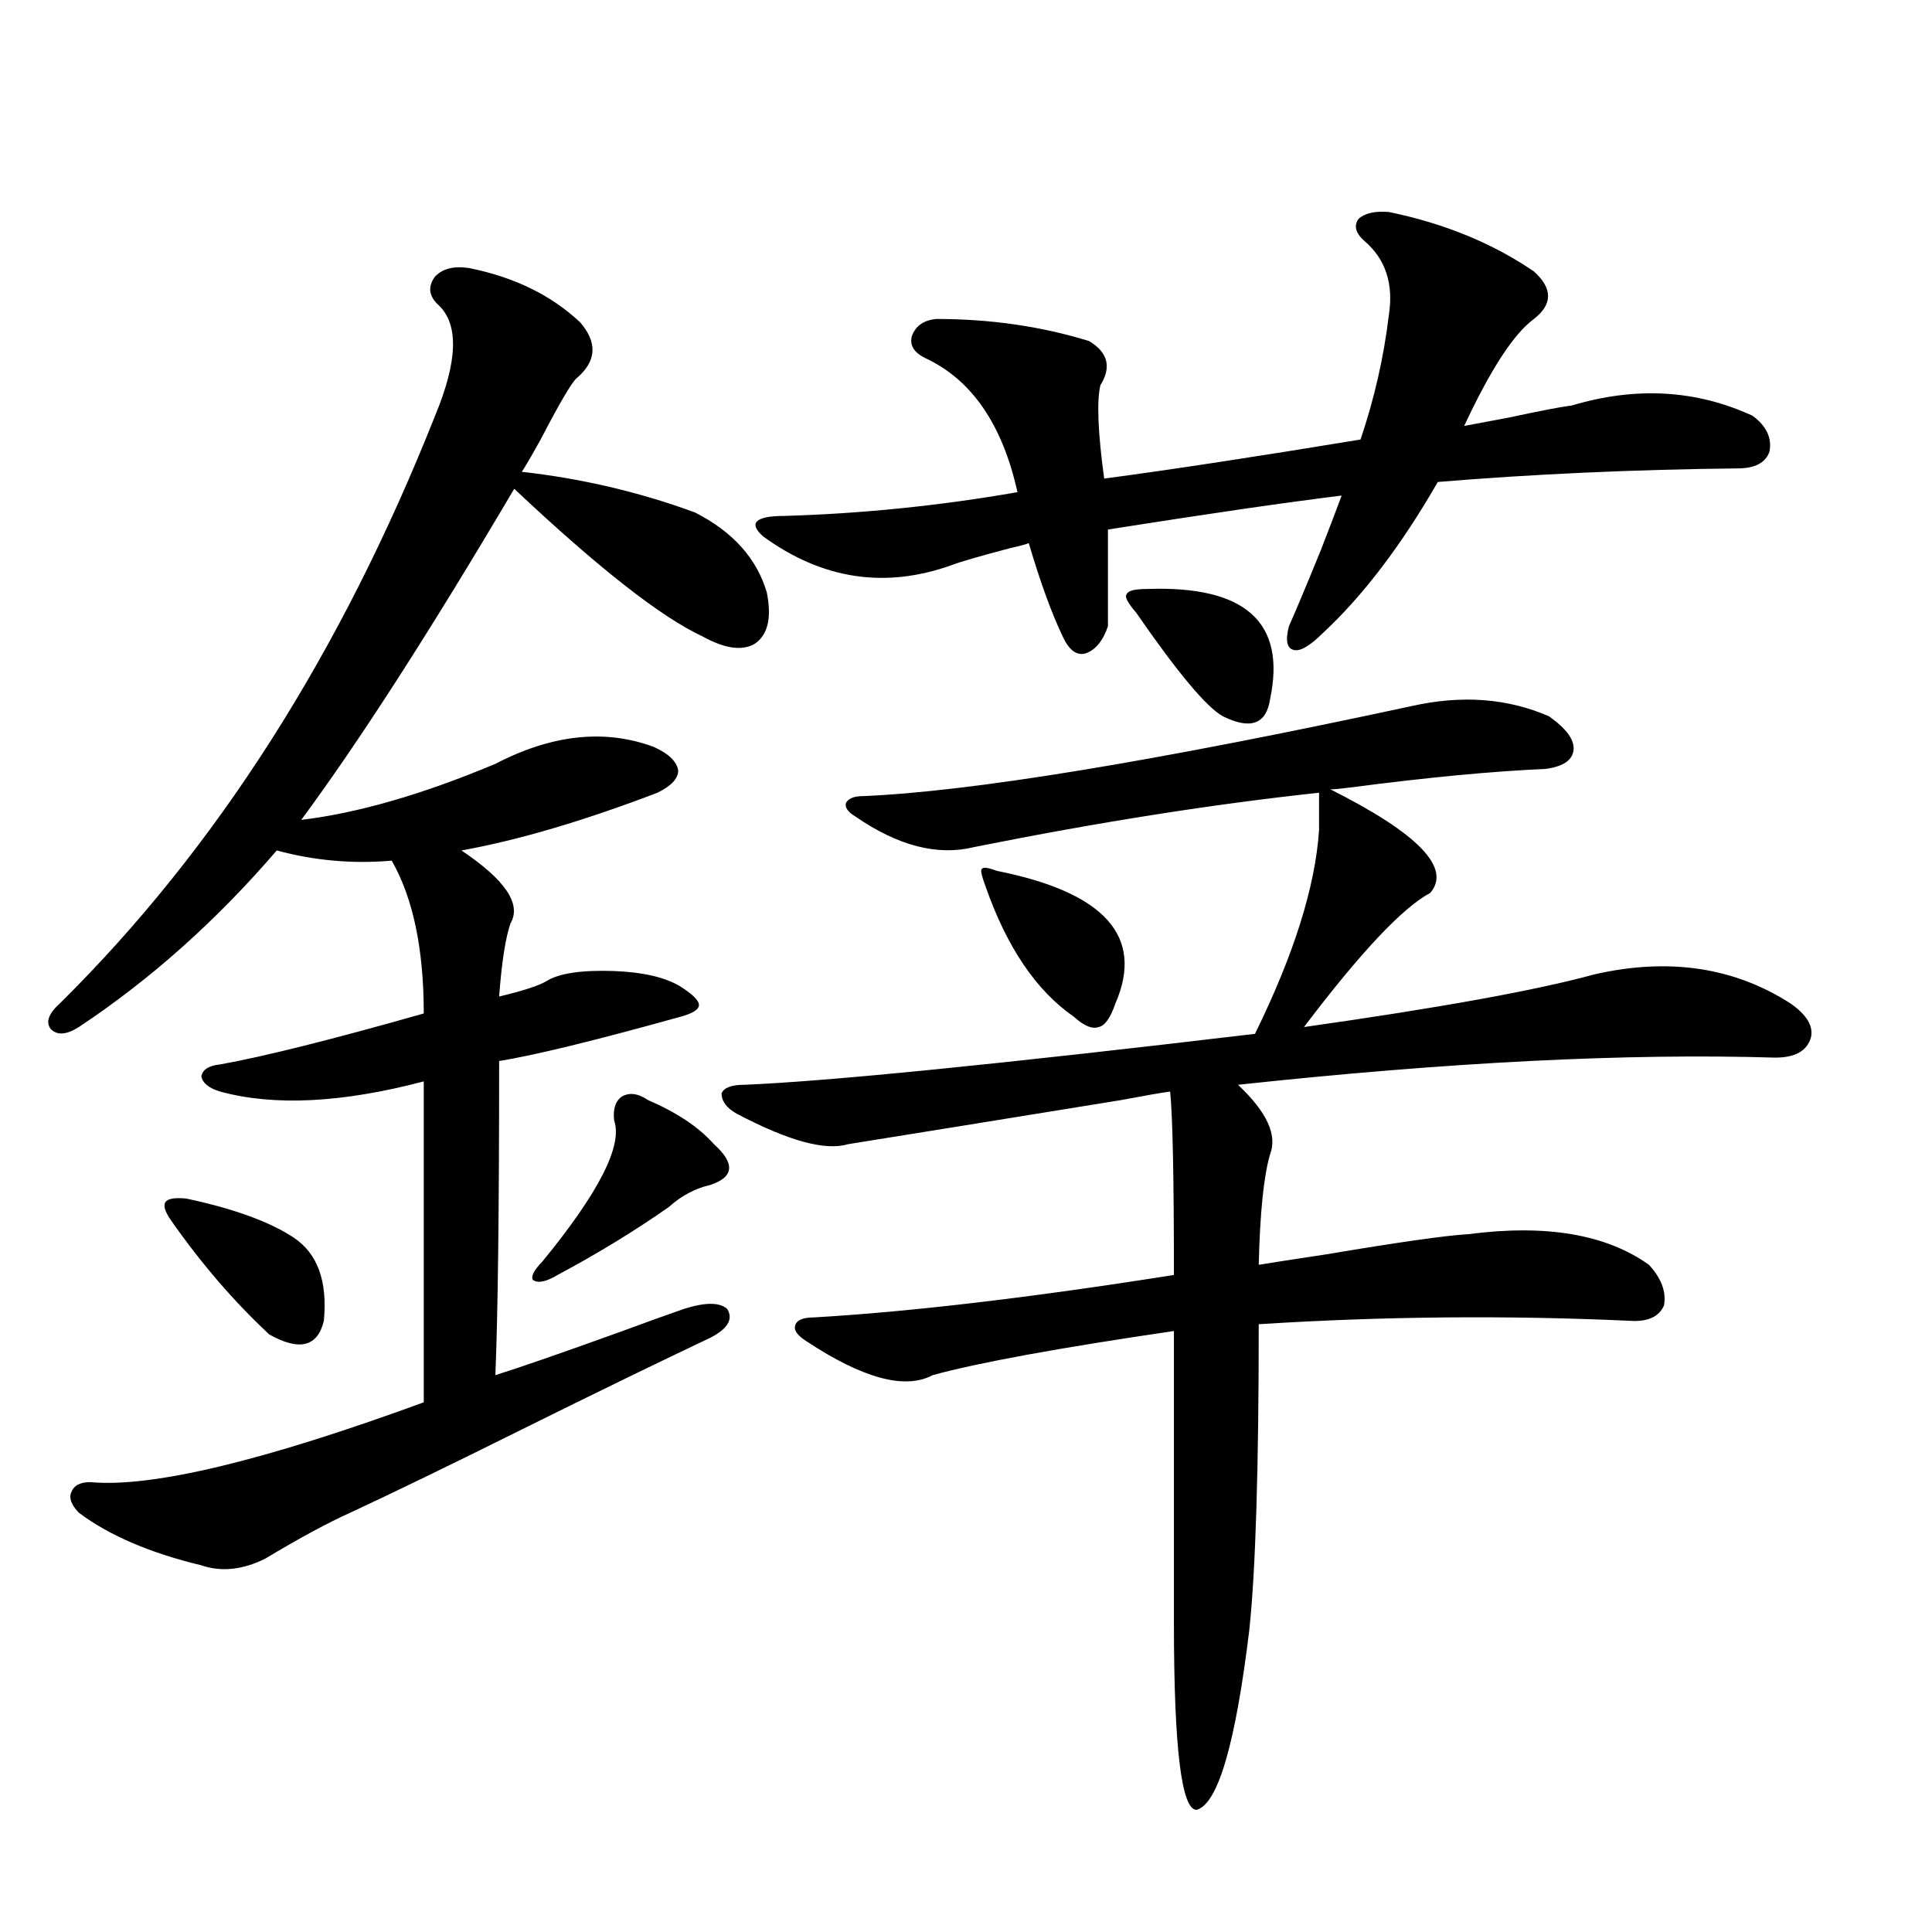 <?xml version="1.0" encoding="utf-8"?>
<!-- Generator: Adobe Illustrator 16.0.0, SVG Export Plug-In . SVG Version: 6.00 Build 0)  -->
<!DOCTYPE svg PUBLIC "-//W3C//DTD SVG 1.1//EN" "http://www.w3.org/Graphics/SVG/1.1/DTD/svg11.dtd">
<svg version="1.1" id="图层_1" xmlns="http://www.w3.org/2000/svg" xmlns:xlink="http://www.w3.org/1999/xlink" x="0px" y="0px"
	 width="1000px" height="1000px" viewBox="0 0 1000 1000" enable-background="new 0 0 1000 1000" xml:space="preserve">
<path d="M242.75,138.73c23.414,4.696,42.591,14.063,57.56,28.125c9.101,10.547,8.445,20.215-1.951,29.004
	c-2.606,2.349-8.78,12.896-18.536,31.641c-5.213,9.38-8.46,14.941-9.756,16.699c31.219,3.516,61.127,10.547,89.754,21.094
	c19.512,9.97,31.859,23.73,37.072,41.309c2.592,12.896,0.641,21.685-5.854,26.367c-6.509,4.106-15.609,2.938-27.316-3.516
	c-21.463-9.956-53.992-35.444-97.559-76.465c-43.581,73.828-80.333,130.957-110.241,171.387
	c29.268-3.516,62.758-13.184,100.485-29.004c29.268-15.229,56.584-18.155,81.949-8.789c7.805,3.516,12.027,7.622,12.683,12.305
	c0,4.106-3.582,7.91-10.731,11.426c-38.383,14.653-72.193,24.609-101.461,29.883c22.759,15.243,31.219,27.837,25.365,37.793
	c-2.606,7.622-4.558,20.215-5.854,37.793c12.348-2.925,20.487-5.562,24.39-7.91c6.494-4.093,18.201-5.851,35.121-5.273
	c14.954,0.591,26.341,3.228,34.146,7.91c6.494,4.106,9.756,7.333,9.756,9.668c0,2.349-3.262,4.395-9.756,6.152
	c-44.236,12.305-75.455,19.927-93.656,22.852c0,77.344-0.655,131.548-1.951,162.598c13.003-4.093,34.146-11.426,63.413-21.973
	c14.299-5.273,25.686-9.366,34.146-12.305c11.052-3.516,18.536-3.516,22.438,0c3.247,5.273,0.32,10.259-8.78,14.941
	c-26.021,12.305-58.535,28.125-97.559,47.461c-37.728,18.759-67.315,33.11-88.778,43.066c-11.707,5.273-26.341,13.184-43.901,23.73
	c-11.707,5.864-22.773,7.031-33.17,3.516c-26.676-6.44-47.804-15.519-63.413-27.246c-3.902-4.093-5.213-7.608-3.902-10.547
	c1.296-3.516,4.543-5.273,9.756-5.273c31.859,2.938,89.419-10.835,172.679-41.309V559.727
	c-42.285,11.138-77.406,12.896-105.363,5.273c-5.854-1.758-9.115-4.395-9.756-7.91c0.641-3.516,3.902-5.562,9.756-6.152
	c22.759-4.093,57.88-12.882,105.363-26.367c0-33.398-5.533-59.766-16.585-79.102c-20.167,1.758-39.999,0-59.511-5.273
	c-31.219,36.337-65.364,66.797-102.437,91.406c-6.509,4.106-11.387,4.395-14.634,0.879c-2.606-3.516-0.976-7.91,4.878-13.184
	c80.639-79.679,145.362-181.055,194.142-304.102c11.707-28.125,12.348-47.159,1.951-57.129c-5.213-4.683-5.854-9.668-1.951-14.941
	C229.092,139.032,234.945,137.563,242.75,138.73z M96.412,620.371c24.71,5.273,43.246,12.017,55.608,20.215
	c12.348,8.212,17.561,22.563,15.609,43.066c-3.262,13.485-12.683,15.82-28.292,7.031c-18.216-16.987-35.121-36.612-50.73-58.887
	c-3.262-4.683-4.237-7.91-2.927-9.668C86.977,620.371,90.559,619.794,96.412,620.371z M335.431,569.395
	c14.954,6.454,26.341,14.063,34.146,22.852c11.052,9.97,10.396,17.001-1.951,21.094c-7.805,1.758-14.969,5.575-21.463,11.426
	c-17.561,12.305-36.752,24.032-57.56,35.156c-5.854,3.516-10.091,4.395-12.683,2.637c-1.311-1.758,0.32-4.972,4.878-9.668
	c29.268-35.733,41.615-60.054,37.072-72.949c-0.655-5.851,0.641-9.956,3.902-12.305
	C325.675,565.302,330.218,565.879,335.431,569.395z M730.543,365.488c26.006-5.851,49.755-4.093,71.218,5.273
	c9.101,6.454,13.323,12.305,12.683,17.578c-0.655,5.273-5.533,8.501-14.634,9.668c-27.316,1.181-61.142,4.395-101.461,9.668
	c-4.558,0.591-7.805,0.879-9.756,0.879c45.518,22.852,62.758,40.731,51.706,53.613c-14.313,7.622-36.097,30.762-65.364,69.434
	c70.242-9.956,120.317-19.034,150.24-27.246c38.368-8.789,72.193-3.804,101.461,14.941c8.445,5.864,12.027,11.728,10.731,17.578
	c-1.951,7.031-8.14,10.547-18.536,10.547c-76.751-2.335-169.432,2.349-278.042,14.063c14.954,14.063,20.487,26.079,16.585,36.035
	c-3.262,11.138-5.213,30.185-5.854,57.129c7.149-1.167,18.536-2.925,34.146-5.273c38.368-6.44,63.078-9.956,74.145-10.547
	c40.319-5.273,71.538,0,93.656,15.82c6.494,7.031,9.101,14.063,7.805,21.094c-2.606,5.864-8.46,8.501-17.561,7.91
	c-63.748-2.925-127.802-2.335-192.19,1.758c0,75.009-1.631,127.743-4.878,158.203c-7.164,59.175-16.265,90.226-27.316,93.164
	c-7.805,0-11.707-32.231-11.707-96.68V688.926c-59.846,8.789-101.461,16.411-124.875,22.852
	c-14.313,7.622-36.097,1.758-65.364-17.578c-4.558-2.925-6.509-5.562-5.854-7.91c0.641-2.925,3.902-4.395,9.756-4.395
	c50.075-2.925,112.192-10.245,186.337-21.973c0-50.386-0.655-82.026-1.951-94.922c-4.558,0.591-13.018,2.06-25.365,4.395
	c-65.044,10.547-112.192,18.169-141.46,22.852c-11.707,3.516-30.898-1.758-57.56-15.82c-5.213-2.925-7.805-6.44-7.805-10.547
	c1.296-2.925,5.198-4.395,11.707-4.395c42.926-1.758,131.049-10.547,264.384-26.367c20.152-41.007,31.219-76.163,33.17-105.469
	v-19.336c-54.633,5.864-114.144,15.243-178.532,28.125c-18.871,4.696-39.358-0.577-61.462-15.82
	c-3.902-2.335-5.533-4.683-4.878-7.031c1.296-2.335,4.223-3.516,8.78-3.516C502.576,409.735,597.208,394.204,730.543,365.488z
	 M718.836,109.727c28.612,5.864,53.657,16.122,75.12,30.762c9.756,8.789,9.756,17.001,0,24.609
	c-10.411,7.622-22.438,26.079-36.097,55.371c3.247-0.577,11.052-2.046,23.414-4.395c16.25-3.516,26.981-5.562,32.194-6.152
	c33.17-9.956,64.389-8.198,93.656,5.273c7.149,5.273,10.076,11.426,8.78,18.457c-1.951,5.864-7.484,8.789-16.585,8.789
	c-53.992,0.591-105.698,2.938-155.118,7.031c-18.871,32.821-38.703,58.887-59.511,78.223c-6.509,6.454-11.387,9.38-14.634,8.789
	c-3.902-0.577-4.878-4.683-2.927-12.305c3.902-8.789,9.421-21.973,16.585-39.551c4.543-11.714,8.125-21.094,10.731-28.125
	c-28.627,3.516-68.946,9.38-120.973,17.578c0,22.274,0,38.974,0,50.098c-2.606,7.622-6.509,12.305-11.707,14.063
	c-4.558,1.181-8.46-1.758-11.707-8.789c-5.854-12.305-11.707-28.413-17.561-48.34c-1.311,0.591-4.558,1.47-9.756,2.637
	c-15.609,4.106-25.7,7.031-30.243,8.789c-34.48,12.305-66.995,7.333-97.559-14.941c-3.902-3.516-4.878-6.152-2.927-7.91
	s6.494-2.637,13.658-2.637c40.319-1.167,80.639-5.273,120.973-12.305c-7.805-35.156-23.749-58.296-47.804-69.434
	c-5.854-2.925-8.14-6.729-6.829-11.426c1.951-5.273,6.174-8.198,12.683-8.789c27.957,0,54.298,3.817,79.022,11.426
	c9.756,5.864,11.707,13.485,5.854,22.852c-1.951,8.212-1.311,24.321,1.951,48.34c35.121-4.683,79.343-11.426,132.68-20.215
	c7.149-21.094,12.027-42.476,14.634-64.16c2.592-16.397-1.631-29.292-12.683-38.672c-4.558-4.093-5.533-7.91-2.927-11.426
	C706.474,110.317,711.672,109.149,718.836,109.727z M515.914,450.742c55.929,11.138,76.416,33.989,61.462,68.555
	c-2.606,7.622-5.533,11.728-8.78,12.305c-3.262,1.181-7.484-0.577-12.683-5.273c-19.512-13.472-34.801-36.035-45.853-67.676
	c-1.951-5.273-2.606-8.198-1.951-8.789C508.75,448.696,511.356,448.984,515.914,450.742z M593.961,304.844
	c50.73-1.758,71.858,17.29,63.413,57.129c-1.951,12.896-10.091,15.82-24.39,8.789c-8.46-4.683-23.414-22.55-44.877-53.613
	c-4.558-5.273-6.188-8.487-4.878-9.668C583.87,305.723,587.452,304.844,593.961,304.844z"/>
</svg>
